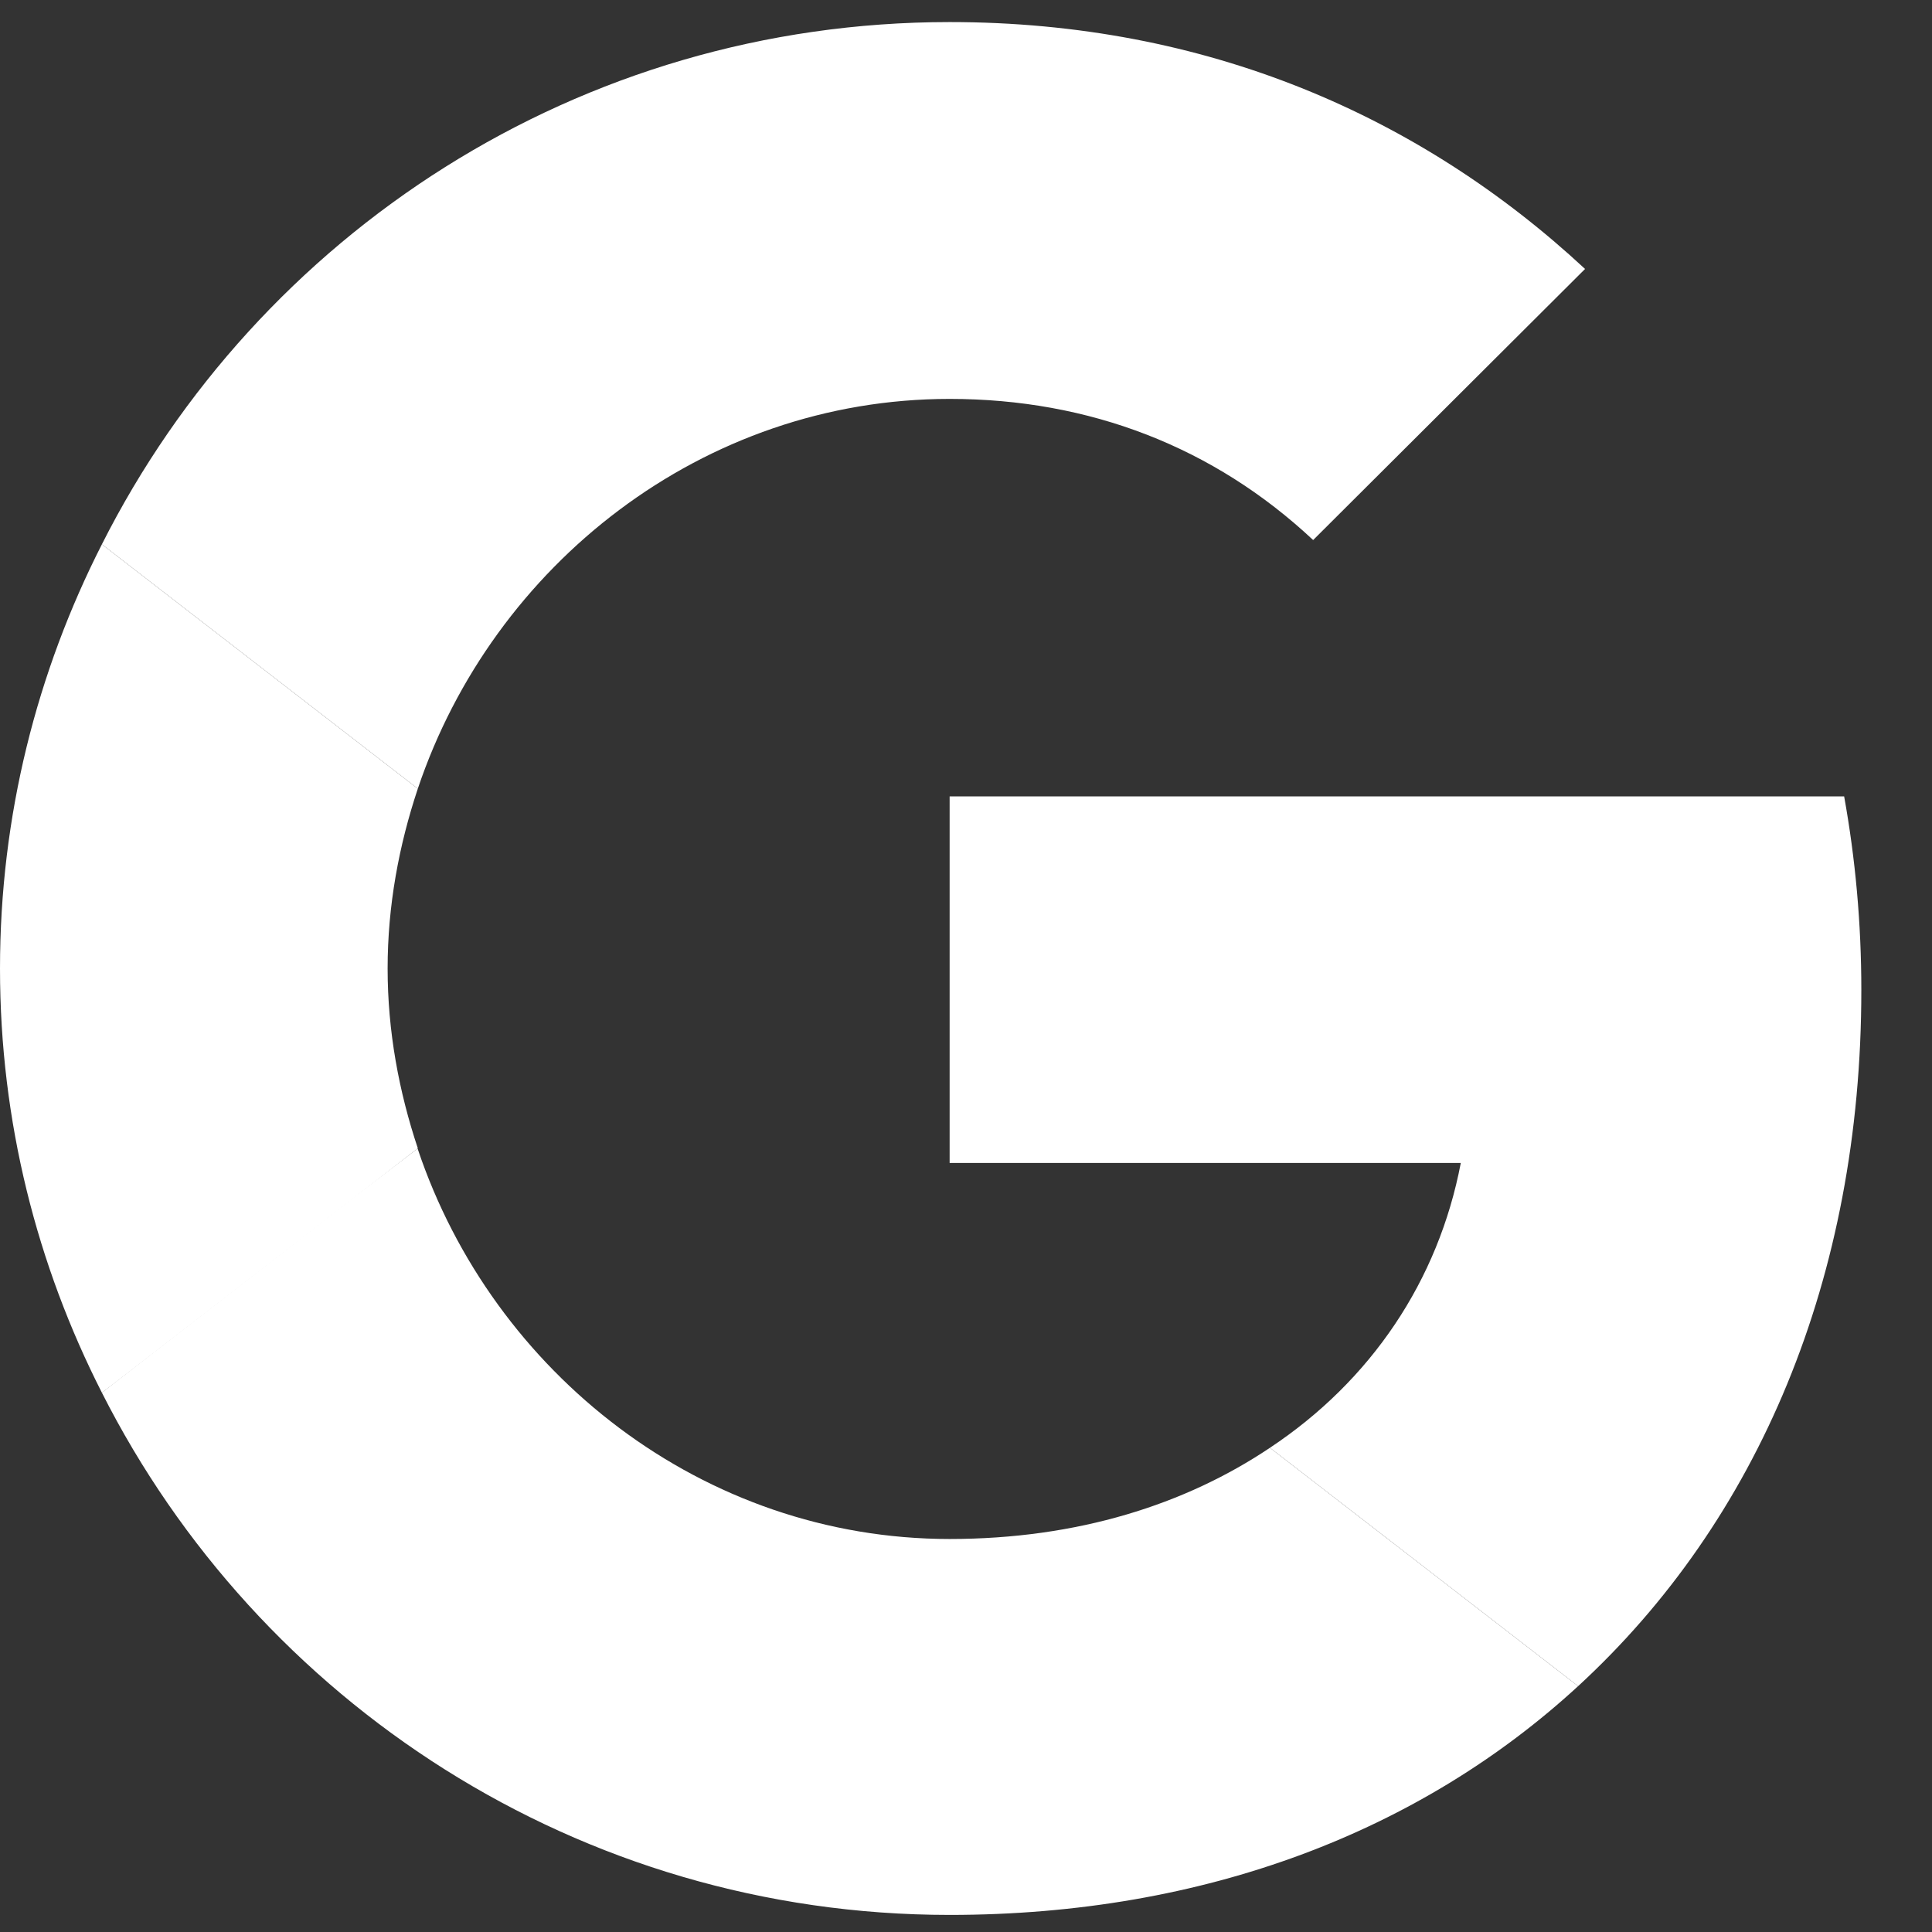 <svg width="19" height="19" viewBox="0 0 19 19" fill="none" xmlns="http://www.w3.org/2000/svg">
<rect x="0" y="0" width="19" height="19" fill="#333333" stroke="none"/>
<path d="M9.339 7.832V11.437H14.366C14.145 12.596 13.483 13.578 12.489 14.238L15.52 16.582C17.287 14.957 18.305 12.571 18.305 9.736C18.305 9.076 18.246 8.442 18.136 7.832L9.339 7.832Z" fill="white"/>
<path d="M4.105 11.296L3.422 11.818L1.002 13.696C2.539 16.734 5.688 18.832 9.339 18.832C11.861 18.832 13.975 18.003 15.52 16.582L12.489 14.238C11.657 14.796 10.596 15.135 9.339 15.135C6.911 15.135 4.848 13.502 4.109 11.302L4.105 11.296Z" fill="white"/>
<path d="M1.002 5.353C0.365 6.605 0 8.018 0 9.525C0 11.031 0.365 12.444 1.002 13.696C1.002 13.705 4.109 11.293 4.109 11.293C3.923 10.735 3.812 10.142 3.812 9.524C3.812 8.907 3.923 8.314 4.109 7.756L1.002 5.353Z" fill="white"/>
<path d="M9.339 3.923C10.715 3.923 11.938 4.397 12.914 5.311L15.588 2.645C13.967 1.139 11.861 0.217 9.339 0.217C5.689 0.217 2.539 2.307 1.002 5.353L4.109 7.756C4.848 5.556 6.911 3.923 9.339 3.923Z" fill="white"/>
</svg>
